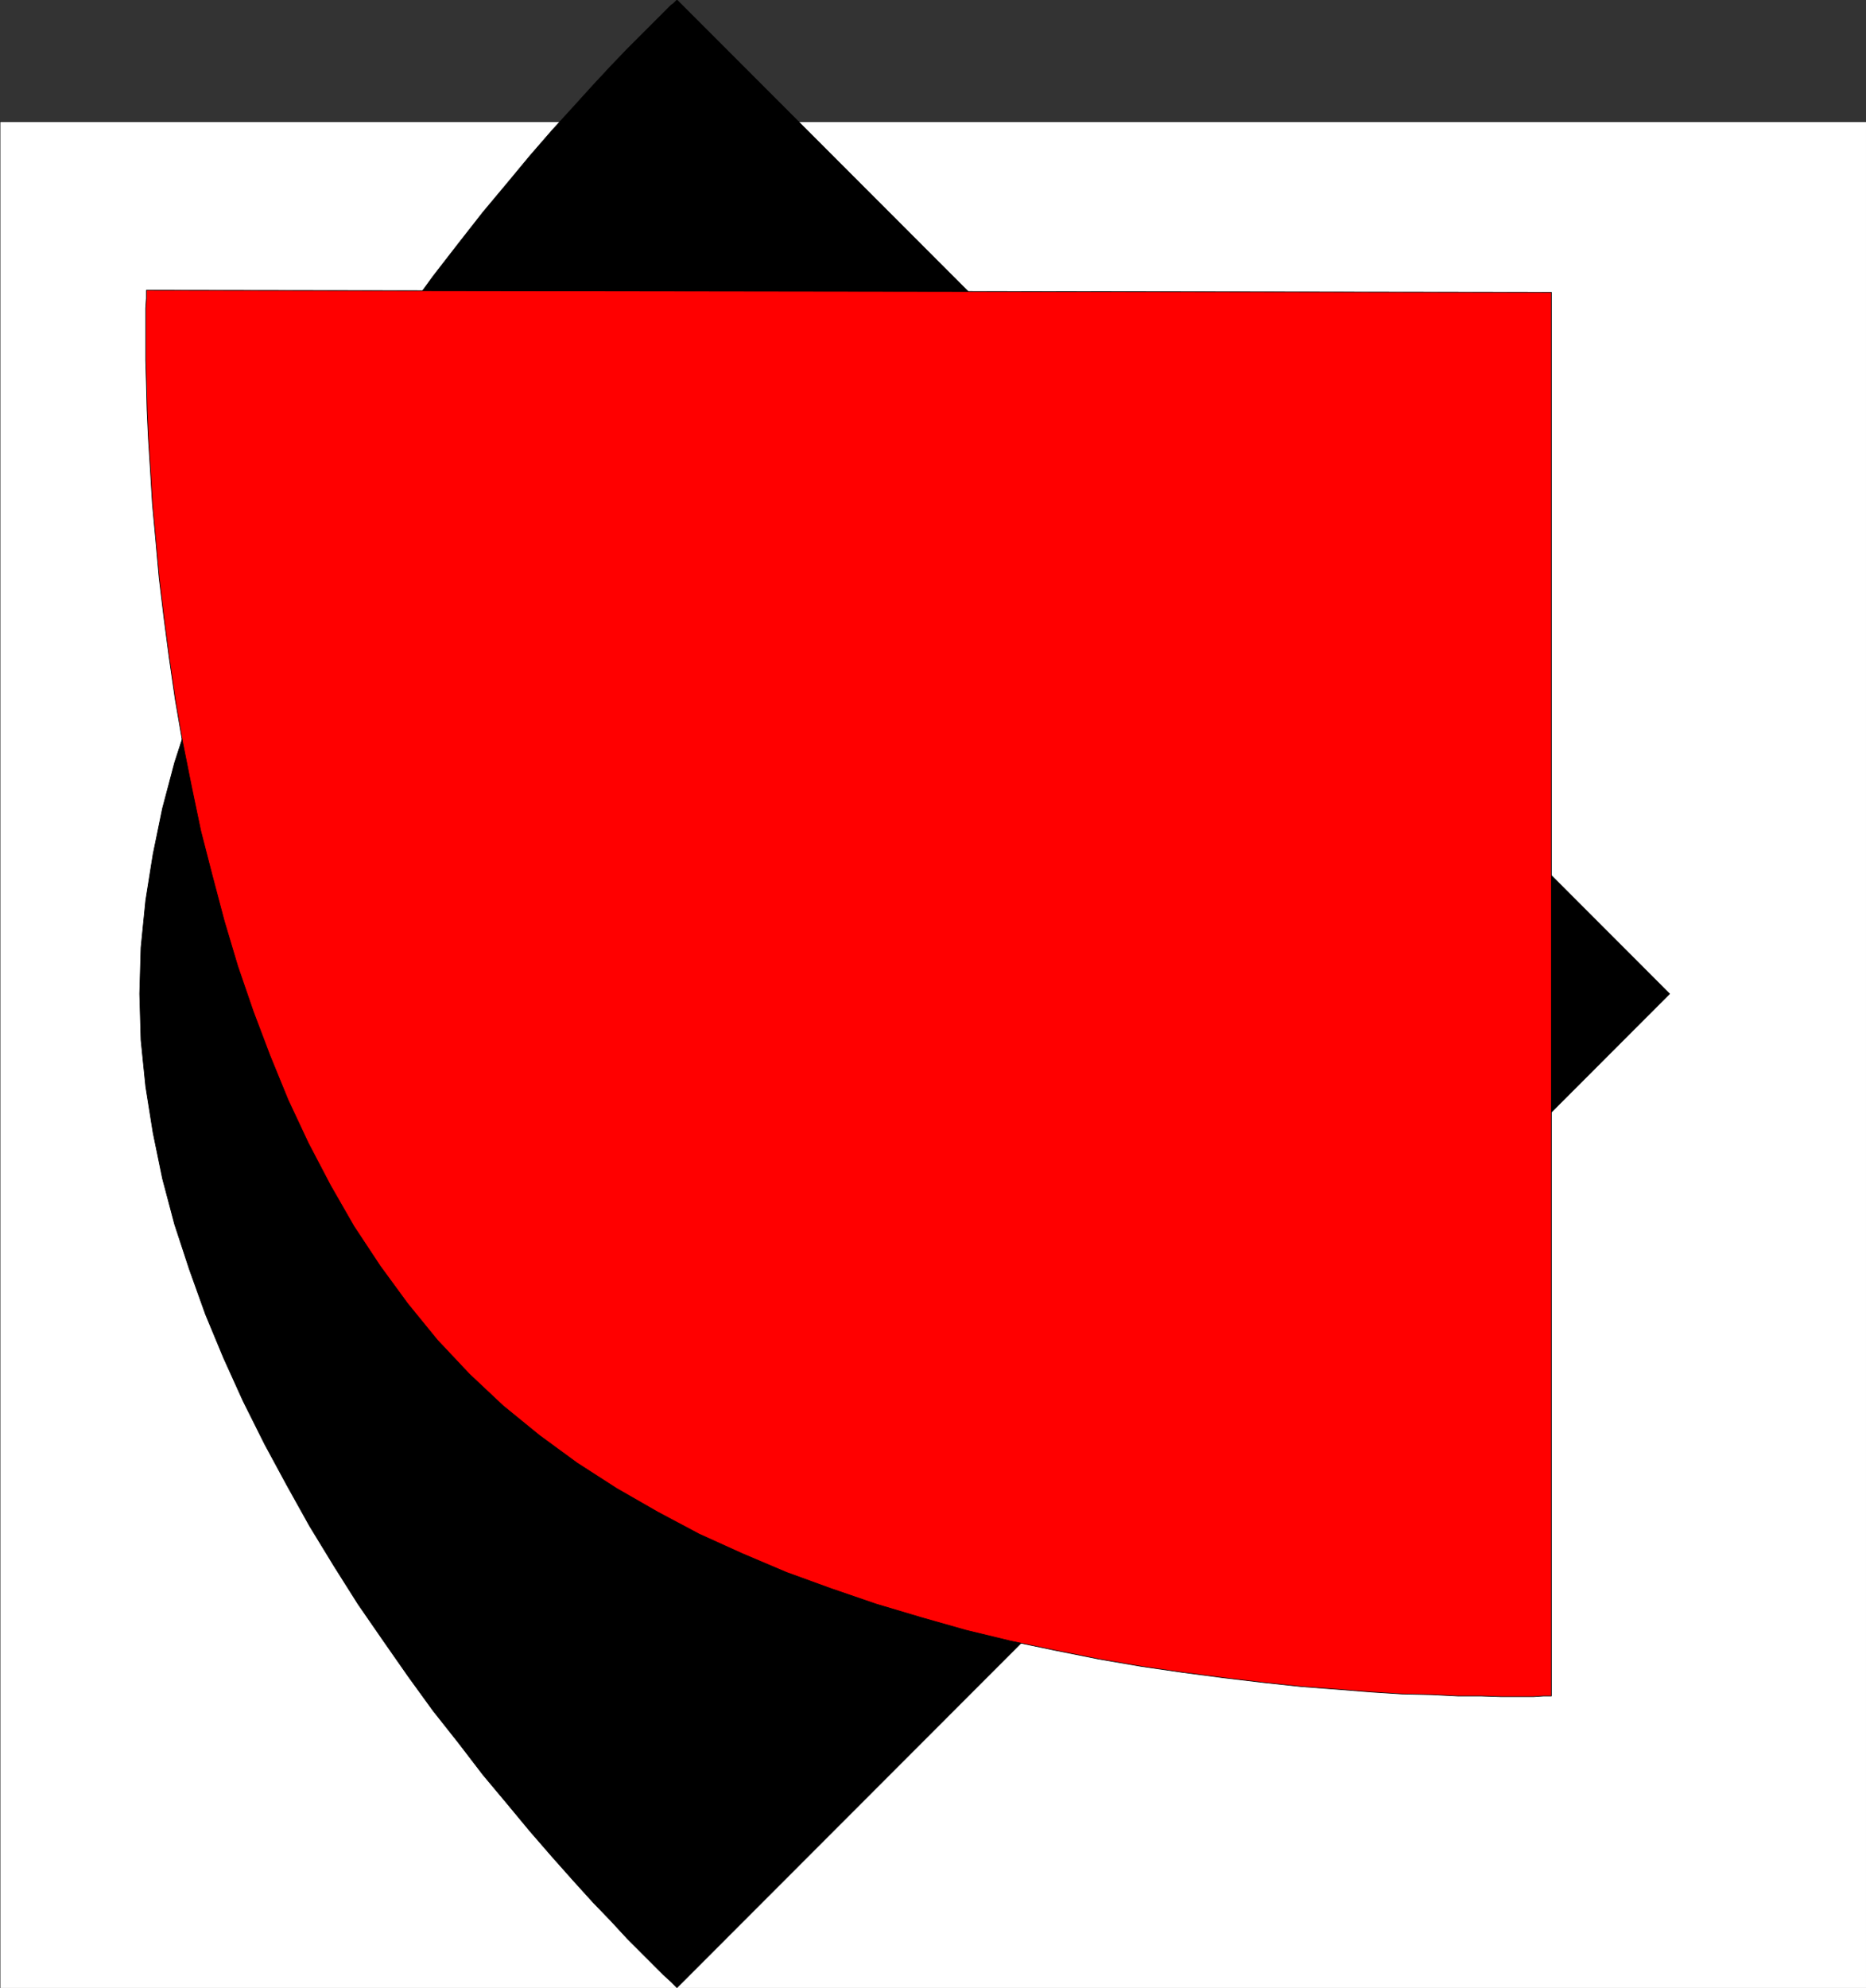 <?xml version="1.0" encoding="UTF-8" standalone="no"?>
<svg
   xmlns:dc="http://purl.org/dc/elements/1.1/"
   xmlns:cc="http://creativecommons.org/ns#"
   xmlns:rdf="http://www.w3.org/1999/02/22-rdf-syntax-ns#"
   xmlns:svg="http://www.w3.org/2000/svg"
   xmlns="http://www.w3.org/2000/svg"
   xmlns:sodipodi="http://sodipodi.sourceforge.net/DTD/sodipodi-0.dtd"
   xmlns:inkscape="http://www.inkscape.org/namespaces/inkscape"
   version="1.0"
   width="55.57mm"
   height="59.17mm"
   id="svg11"
   sodipodi:docname="BCKQC016.WMF">
  <rect width="100%" height="100%" fill="#333333" stroke="none"/>
  <sodipodi:namedview
     pagecolor="#ffffff"
     bordercolor="#666666"
     borderopacity="1"
     objecttolerance="10"
     gridtolerance="10"
     guidetolerance="10"
     inkscape:pageopacity="0"
     inkscape:pageshadow="2"
     inkscape:window-width="640"
     inkscape:window-height="480"
     id="namedview13" />
  <defs
     id="defs3">
    <pattern
       id="WMFhbasepattern"
       patternUnits="userSpaceOnUse"
       width="6"
       height="6"
       x="0"
       y="0" />
  </defs>
  <path
     style="fill:#ffffff;fill-rule:evenodd;fill-opacity:1;stroke:#000000;stroke-width:0.076px;stroke-linecap:round;stroke-linejoin:round;stroke-miterlimit:4;stroke-dasharray:none;stroke-opacity:1;"
     d="  M 0,13.682   L 210.066,13.682   L 210.066,223.672   L 0,223.672   z "
     id="path5" />
  <path
     style="fill:#000000;fill-rule:evenodd;fill-opacity:1;stroke:#000000;stroke-width:0.076px;stroke-linecap:round;stroke-linejoin:round;stroke-miterlimit:4;stroke-dasharray:none;stroke-opacity:1;"
     d="  M 76.195,0   L 187.918,111.798   L 76.195,223.597   L 76.044,223.446   L 75.817,223.219   L 75.515,222.917   L 74.683,222.161   L 73.625,221.102   L 72.265,219.742   L 70.602,218.079   L 68.787,216.113   L 66.746,213.997   L 64.554,211.578   L 62.135,208.857   L 59.641,205.984   L 57.071,202.885   L 54.35,199.635   L 51.628,196.082   L 48.756,192.454   L 45.959,188.598   L 43.162,184.592   L 40.29,180.435   L 37.569,176.126   L 34.847,171.666   L 32.277,167.055   L 29.783,162.444   L 27.364,157.606   L 25.172,152.768   L 23.131,147.855   L 21.317,142.791   L 19.654,137.726   L 18.293,132.586   L 17.235,127.446   L 16.403,122.23   L 15.874,117.014   L 15.723,111.798   L 15.874,106.583   L 16.403,101.291   L 17.235,96.076   L 18.293,90.935   L 19.654,85.795   L 21.317,80.655   L 23.131,75.666   L 25.172,70.677   L 27.364,65.839   L 29.783,61.077   L 32.277,56.391   L 34.847,51.78   L 37.569,47.395   L 40.29,43.087   L 43.162,38.929   L 45.959,34.923   L 48.756,31.068   L 51.628,27.364   L 54.35,23.887   L 57.071,20.636   L 59.641,17.537   L 62.135,14.665   L 64.554,12.019   L 66.746,9.6   L 68.787,7.408   L 70.602,5.518   L 72.265,3.855   L 73.625,2.494   L 74.683,1.436   L 75.515,0.605   L 75.817,0.378   L 76.044,0.151   L 76.195,0  z "
     id="path7" />
  <path
     style="fill:#ff0000;fill-rule:evenodd;fill-opacity:1;stroke:#000000;stroke-width:0.076px;stroke-linecap:round;stroke-linejoin:round;stroke-miterlimit:4;stroke-dasharray:none;stroke-opacity:1;"
     d="  M 16.479,32.655   L 174.614,32.882   L 174.614,190.791   L 173.707,190.791   L 172.573,190.866   L 169.02,190.866   L 166.753,190.791   L 164.107,190.791   L 161.159,190.639   L 157.833,190.564   L 154.28,190.337   L 150.501,190.035   L 146.494,189.732   L 142.261,189.279   L 137.802,188.75   L 133.191,188.145   L 128.504,187.465   L 123.666,186.633   L 118.753,185.65   L 113.688,184.592   L 108.699,183.383   L 103.635,181.946   L 98.57,180.435   L 93.506,178.696   L 88.517,176.882   L 83.528,174.765   L 78.69,172.573   L 74.003,170.079   L 69.392,167.433   L 64.932,164.561   L 60.699,161.461   L 56.617,158.135   L 52.838,154.583   L 49.209,150.728   L 45.883,146.646   L 42.784,142.413   L 39.836,137.953   L 37.191,133.342   L 34.696,128.58   L 32.428,123.742   L 30.387,118.753   L 28.498,113.764   L 26.759,108.699   L 25.247,103.635   L 23.887,98.494   L 22.602,93.506   L 21.543,88.441   L 20.561,83.528   L 19.729,78.69   L 19.049,74.003   L 18.444,69.392   L 17.915,65.008   L 17.537,60.775   L 17.159,56.693   L 16.932,52.913   L 16.706,49.361   L 16.554,46.11   L 16.479,43.162   L 16.403,40.517   L 16.403,34.696   L 16.479,33.562   L 16.479,32.655  z "
     id="path9" />
</svg>
